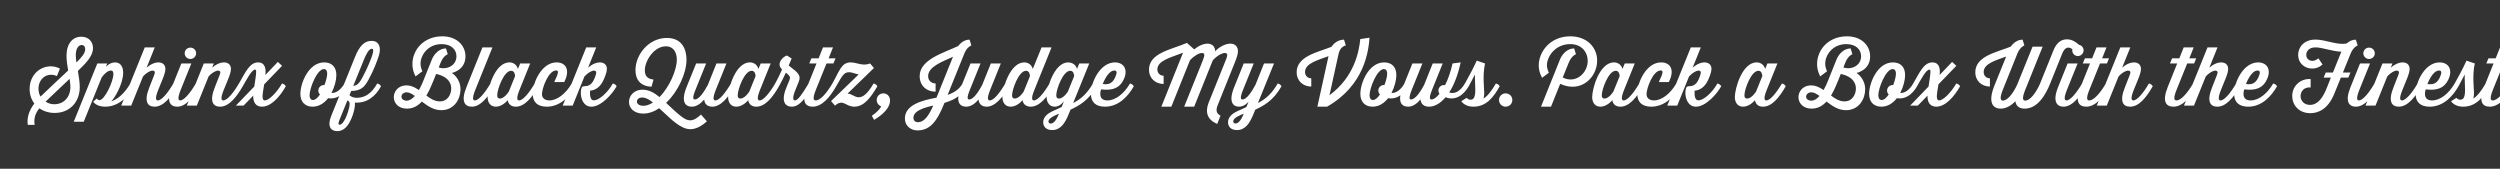 <svg width="4000" height="270" viewBox="0 0 4000 270" fill="none" xmlns="http://www.w3.org/2000/svg">
<rect x="0" y="0" width="4000" height="270" fill="#333333" stroke="none"/>
<g clip-path="url(#clip0_171_200)">
<path d="M61.57 141.96C61.57 146.51 62.74 150.93 64.82 154.57C73.92 145.6 92.77 128.18 109.02 112.84C107.59 104.65 106.42 96.46 106.42 89.31C106.42 70.2 115.78 58.76 130.08 58.76C142.69 58.76 148.8 67.6 148.8 76.96C148.8 89.96 137.1 101.4 124.62 113.49C126.18 122.59 127.61 131.82 127.61 139.23C127.61 164.19 110.84 180.7 87.44 180.7C77.95 180.7 69.63 177.97 63 173.29C56.76 181.09 53.64 189.28 55.46 199.81H44.54C42.72 189.02 46.1 177.32 54.94 165.62C50.13 159.38 47.4 151.32 47.4 142.22C47.4 113.62 74.7 98.8 95.89 109.72L91.08 121.68C75.35 114.79 61.57 125.97 61.57 141.96ZM121.24 88.01C121.24 91.39 121.63 95.55 122.28 99.97C131.38 91 136.32 84.89 136.32 78.65C136.32 75.01 134.5 72.02 130.73 72.02C124.88 72.02 121.24 79.04 121.24 88.01ZM112.66 138.97C112.66 135.33 112.01 130.91 111.36 126.1C98.36 138.58 85.23 150.93 72.88 162.63C76.78 165.1 81.2 166.79 86.79 166.79C101.87 166.79 112.66 155.61 112.66 138.97ZM208.498 133.64C210.708 133.77 213.828 135.98 214.608 138.06C204.858 155.48 188.998 170.69 168.458 170.69C153.508 170.69 149.218 162.63 149.218 162.63L154.808 157.56C154.808 157.56 156.758 160.29 159.098 160.29C167.288 160.29 181.458 130.39 181.458 118.3C181.458 114.66 180.158 112.84 177.428 112.84C172.878 112.84 167.288 117.52 162.738 123.76L134.008 194.74H118.018L155.718 101.53H171.578L169.368 106.99C169.758 106.6 175.738 99.84 184.188 99.84C192.898 99.84 197.058 106.86 197.058 116.48C197.058 133.64 183.928 156.52 177.948 162.24C189.258 158.34 199.528 148.98 208.498 133.64ZM277.386 133.64C279.596 133.77 282.716 135.98 283.496 138.06C273.096 156.26 261.266 170.69 247.356 170.69C235.786 170.69 229.806 162.24 239.166 139.23L243.196 128.96C245.666 122.98 247.746 117.78 247.746 115.83C247.746 114.01 246.186 112.97 244.106 112.97C240.726 112.97 234.486 115.96 228.766 122.46L209.916 169H193.926L231.626 75.79H247.616L234.486 108.42C234.486 108.42 243.196 99.84 253.466 99.84C260.096 99.84 264.646 103.61 264.646 110.24C264.646 114.01 263.216 119.08 260.486 125.84L253.076 144.04C246.966 159.25 250.346 160.68 252.426 160.68C258.536 160.68 268.416 148.98 277.386 133.64ZM304.592 94.38C299.522 94.38 295.492 90.22 295.492 85.28C295.492 80.21 299.522 76.18 304.592 76.18C309.662 76.18 313.822 80.21 313.822 85.28C313.822 90.22 309.662 94.38 304.592 94.38ZM313.302 133.64C315.512 133.77 318.632 135.98 319.412 138.06C309.142 156 297.182 170.69 283.532 170.69C272.612 170.69 265.462 162.76 274.952 139.36L290.162 101.53H306.152L288.992 144.04C283.272 158.34 285.742 160.68 288.342 160.68C294.452 160.68 304.332 148.98 313.302 133.64ZM382.25 133.64C384.46 133.77 387.58 135.98 388.36 138.06C377.96 156.13 366 170.69 352.22 170.69C340.52 170.69 334.67 161.98 343.9 139.23L347.93 128.96C350.53 122.59 352.48 117.78 352.48 115.83C352.48 114.01 350.92 112.97 348.97 112.97C345.59 112.97 339.35 115.96 333.76 122.33L314.91 169H298.92L326.09 101.53H342.08L339.35 108.29C344.03 104 351.44 99.84 358.59 99.84C364.96 99.84 369.51 103.61 369.51 110.24C369.51 114.01 368.08 118.95 365.35 125.84L357.94 144.04C351.7 159.25 355.08 160.68 357.16 160.68C363.4 160.68 373.28 148.98 382.25 133.64ZM388.395 138.06C386.185 137.93 383.065 135.72 382.285 133.64C392.685 115.83 399.185 99.84 413.095 99.84C423.625 99.84 425.965 109.33 424.535 119.99L444.555 99.06L451.315 105.3L422.715 134.94C421.415 142.48 420.115 149.89 420.115 154.31C420.115 156.78 420.505 160.68 423.885 160.68C429.735 160.68 442.215 149.11 451.185 133.64C453.395 133.77 456.515 135.98 457.295 138.06C447.675 154.96 433.765 170.69 419.075 170.69C409.065 170.69 404.775 163.28 405.165 153.01L389.695 169H377.345L406.855 138.45C408.155 129.61 409.845 120.25 409.845 114.79C409.845 112.58 409.585 111.41 408.155 111.41C402.825 111.41 394.895 126.75 388.395 138.06ZM551.191 133.64C553.401 133.77 556.521 135.98 557.301 138.06C549.761 151.19 538.191 159.64 525.061 157.04C518.821 164.97 510.501 170.69 500.231 170.69C488.531 170.69 480.601 163.54 480.601 150.15C480.601 133.12 493.731 99.84 518.691 99.84C530.391 99.84 538.191 106.73 538.191 120.12C538.191 127.92 535.461 138.97 530.391 148.72C537.151 149.24 544.561 144.69 551.191 133.64ZM500.751 160.03C504.521 160.03 508.421 156.39 511.931 151.19C510.371 149.5 509.331 147.42 509.331 144.95C509.331 139.75 513.751 135.59 519.081 136.11C521.811 129.22 523.501 122.2 523.501 117.91C523.501 112.58 521.161 110.5 518.301 110.5C507.251 110.5 495.291 141.18 495.291 152.49C495.291 157.17 497.371 160.03 500.751 160.03ZM603.523 133.64C605.733 133.77 608.853 135.98 609.633 138.06C600.533 154.44 587.273 165.23 567.773 164.19C567.773 164.19 568.163 167.83 567.513 171.73C566.213 179.79 563.223 188.76 559.063 196.17C554.513 203.97 548.533 209.82 539.563 209.82C529.293 209.82 523.183 202.15 529.943 185.51L567.643 92.04C575.573 71.89 584.023 65.39 594.553 65.39C606.123 65.39 610.283 75.27 606.383 88.4C603.783 96.85 597.803 112.71 589.873 127.01C583.243 139.23 578.173 145.08 561.923 145.6L559.193 152.36C561.663 154.57 565.303 156.52 570.503 156.52C584.283 156.52 594.553 149.37 603.523 133.64ZM595.073 78C590.133 78 585.713 86.97 582.073 95.94L565.173 137.54C571.673 136.63 575.053 132.86 579.733 124.28C589.353 106.34 594.553 92.04 596.113 86.71C597.153 83.07 598.063 78 595.073 78ZM558.933 171.08C560.363 164.19 558.673 161.59 555.813 160.68L542.813 192.79C540.733 198.38 541.643 199.42 542.943 199.55C550.353 200.2 557.113 179.66 558.933 171.08ZM651.144 173.81C636.974 173.81 630.084 164.45 630.084 155.48C630.084 147.03 636.324 136.63 650.494 136.63C656.734 136.63 662.324 138.71 670.254 144.04C673.114 139.23 675.324 134.16 677.014 130L691.054 95.03C694.694 86.06 703.014 77.48 713.544 77.48L716.404 86.71C716.404 86.71 709.644 89.05 705.354 99.45L701.974 107.9C714.454 112.19 730.314 105.3 730.314 89.96C730.314 79.56 722.254 70.59 706.654 70.59C684.294 70.59 672.854 88.53 672.854 101.79C672.854 108.55 675.844 114.01 675.844 114.01L664.924 122.2C664.924 122.2 659.854 113.88 659.854 102.57C659.854 79.95 677.664 58.11 707.824 58.11C730.574 58.11 744.744 72.54 744.744 90.22C744.744 112.58 722.904 116.74 722.904 116.74C722.904 116.74 736.814 124.8 736.814 143C736.814 158.21 726.934 176.28 706.134 176.28C694.954 176.28 686.114 171.08 674.934 162.5C668.954 169 661.414 173.81 651.144 173.81ZM703.664 162.24C716.664 162.24 721.994 150.54 721.994 141.57C721.994 135.98 719.784 123.11 697.814 118.3C695.084 125.19 692.224 132.34 690.014 137.28C688.194 141.7 685.594 147.29 682.214 152.88C688.194 157.56 695.474 162.24 703.664 162.24ZM650.624 147.68C645.554 147.68 642.304 151.19 642.304 154.7C642.304 158.47 646.074 161.07 650.624 161.07C655.434 161.07 659.854 157.95 663.754 153.53C659.074 150.15 654.784 147.68 650.624 147.68ZM784.679 133.64C786.889 133.77 790.009 135.98 790.789 138.06C780.519 156 768.559 170.69 754.909 170.69C743.989 170.69 736.839 162.76 746.329 139.36L771.939 75.79H787.929L760.369 144.04C754.649 158.34 757.119 160.68 759.719 160.68C765.829 160.68 775.709 148.98 784.679 133.64ZM855.446 133.64C857.656 133.77 860.776 135.98 861.556 138.06C851.546 155.61 839.586 170.69 825.286 170.69C812.936 170.69 812.416 160.16 812.416 160.16C812.416 160.16 804.226 170.69 793.306 170.69C784.596 170.69 780.176 163.93 780.176 155.35C780.176 141.44 792.006 99.84 815.016 99.84C826.456 99.84 828.666 110.37 828.666 110.37L832.306 101.53H848.296L831.136 144.04C825.676 157.69 827.496 160.68 830.616 160.68C836.596 160.68 846.476 148.98 855.446 133.64ZM799.806 157.69C807.216 157.69 814.106 146.51 814.106 146.51L824.116 121.81C824.116 121.81 824.116 113.23 817.876 113.23C806.306 113.23 795.516 142.87 795.516 152.49C795.516 156 796.946 157.69 799.806 157.69ZM914.719 133.64C916.929 133.77 920.049 135.98 920.829 138.06C911.859 153.66 896.909 170.69 874.679 170.69C859.989 170.69 852.319 163.28 852.319 150.02C852.319 131.69 866.879 99.84 890.409 99.84C905.749 99.84 912.639 112.19 902.759 131.3H886.769C894.179 116.09 894.049 112.71 889.759 112.71C877.539 112.71 867.139 141.18 867.139 150.67C867.139 157.82 873.119 160.68 878.969 160.68C891.189 160.68 905.229 150.15 914.719 133.64ZM980.503 133.64C982.713 133.77 985.833 135.98 986.613 138.06C978.943 151.58 961.393 170.69 946.183 170.69C933.833 170.69 928.503 157.82 929.413 145.86C930.063 138.97 932.013 138.06 934.873 137.93C939.423 137.8 946.183 137.54 950.863 126.23C951.383 125.19 953.983 118.82 953.983 116.09C953.983 114.01 952.553 112.97 950.473 112.97C946.963 112.97 940.983 115.96 935.133 122.33L916.283 169H900.293L937.993 75.79H953.983L940.853 108.42C940.853 108.42 949.693 99.84 959.703 99.84C966.463 99.84 971.013 103.61 971.013 110.11C971.013 117.13 965.683 127.92 964.903 129.48C960.223 138.84 953.203 144.3 944.103 145.08C943.453 156.26 945.793 160.68 950.473 160.55C957.883 160.42 971.663 149.37 980.503 133.64ZM1098.4 95.42C1098.4 117.13 1085.01 146.38 1065.77 164.58C1072.92 171.34 1081.63 179.66 1088.91 185.38C1094.89 190.06 1099.31 192.53 1104.12 192.53C1109.71 192.53 1115.3 189.28 1121.54 183.3L1131.03 194.09C1121.54 202.93 1112.18 206.7 1104.51 206.7C1096.19 206.7 1088.52 202.28 1080.59 196.3C1073.7 191.1 1068.37 185.64 1054.72 173.16C1046.66 178.62 1037.95 181.74 1029.11 181.74C1014.55 181.74 1006.36 173.03 1006.36 163.15C1006.36 153.92 1013.51 143.52 1028.07 143.52C1038.21 143.52 1046.79 148.33 1055.24 155.35C1071.1 139.1 1082.93 112.19 1082.93 95.42C1082.93 84.24 1077.86 74.1 1065.38 74.1C1046.53 74.1 1031.71 97.11 1031.71 112.58C1031.71 124.54 1039.38 126.36 1045.62 127.4L1042.37 138.84C1024.95 137.93 1016.76 127.66 1016.76 112.32C1016.76 86.71 1038.47 60.71 1066.94 60.71C1092.94 60.71 1098.4 81.25 1098.4 95.42ZM1029.5 169.26C1034.57 169.26 1039.64 167.18 1044.71 164.06C1038.99 159.25 1033.14 156 1027.55 156C1021.96 156 1019.1 158.99 1019.1 162.5C1019.1 166.14 1022.61 169.26 1029.5 169.26ZM1169.47 133.64C1171.68 133.77 1174.8 135.98 1175.58 138.06C1165.7 155.35 1153.35 170.69 1139.7 170.69C1132.81 170.69 1127.35 167.31 1126.7 159.25C1120.98 165.75 1114.61 170.69 1106.94 170.69C1096.54 170.69 1089 163.02 1098.49 139.36L1113.83 101.53H1129.82L1112.66 144.04C1107.33 157.04 1109.15 159.12 1111.75 159.12C1118.64 159.12 1126.57 146.9 1132.55 135.85L1146.33 101.53H1162.32L1145.16 144.04C1139.7 157.69 1141.52 160.68 1144.64 160.68C1150.88 160.68 1160.37 149.11 1169.47 133.64ZM1240.24 133.64C1242.45 133.77 1245.57 135.98 1246.35 138.06C1236.34 155.61 1224.38 170.69 1210.08 170.69C1197.73 170.69 1197.21 160.16 1197.21 160.16C1197.21 160.16 1189.02 170.69 1178.1 170.69C1169.39 170.69 1164.97 163.93 1164.97 155.35C1164.97 141.44 1176.8 99.84 1199.81 99.84C1211.25 99.84 1213.46 110.37 1213.46 110.37L1217.1 101.53H1233.09L1215.93 144.04C1210.47 157.69 1212.29 160.68 1215.41 160.68C1221.39 160.68 1231.27 148.98 1240.24 133.64ZM1184.6 157.69C1192.01 157.69 1198.9 146.51 1198.9 146.51L1208.91 121.81C1208.91 121.81 1208.91 113.23 1202.67 113.23C1191.1 113.23 1180.31 142.87 1180.31 152.49C1180.31 156 1181.74 157.69 1184.6 157.69ZM1246.34 138.06C1244.13 137.93 1241.01 135.72 1240.23 133.64C1243.61 127.79 1247.51 119.6 1251.28 111.28C1248.94 108.81 1247.25 106.21 1247.25 103.09C1247.25 96.85 1253.75 90.48 1259.08 88.79L1266.62 93.6L1261.94 104.78C1267.14 109.72 1279.36 115.96 1279.36 124.67C1279.36 126.23 1278.97 128.44 1277.8 131.3L1272.6 144.04C1266.62 158.73 1269.87 160.68 1271.82 160.68C1276.37 160.68 1283.26 151.32 1293.66 133.64C1295.87 133.77 1298.99 135.98 1299.77 138.06C1289.76 155.35 1279.88 170.69 1266.88 170.69C1256.61 170.69 1248.94 162.76 1258.17 140.14L1262.85 128.83C1263.89 126.23 1264.02 124.93 1264.02 124.41C1264.02 121.81 1261.29 119.47 1257.39 116.22C1254.01 123.63 1250.37 130.91 1246.34 138.06ZM1331.77 133.64C1333.98 133.77 1337.1 135.98 1337.88 138.06C1328.13 155.22 1315.26 170.69 1300.31 170.69C1288.61 170.69 1281.85 162.63 1291.21 139.36L1306.42 101.53H1294.85L1298.23 93.34H1309.8L1316.82 75.79H1332.81L1325.79 93.34H1336.84L1333.46 101.53H1322.41L1305.25 144.04C1299.27 158.86 1302.26 160.68 1305.25 160.68C1312.4 160.68 1322.54 149.37 1331.77 133.64ZM1337.88 138.06C1335.67 137.93 1332.55 135.72 1331.77 133.64C1343.08 113.88 1346.07 99.84 1361.02 99.84C1371.16 99.84 1380.13 106.34 1392.09 101.53L1398.33 108.81L1356.08 149.76C1363.36 150.02 1366.87 155.61 1374.15 155.61C1380.91 155.61 1388.32 149.76 1397.68 133.64C1399.89 133.77 1403.01 135.98 1403.79 138.06C1393.39 155.87 1382.47 170.69 1367 170.69C1352.44 170.69 1349.58 157.43 1335.93 169L1329.69 161.72L1373.89 119.08C1369.34 118.69 1364.27 115.57 1358.29 115.57C1350.36 115.57 1347.63 121.03 1337.88 138.06ZM1424.05 160.94C1424.05 177.06 1401.82 189.8 1398.57 191.75L1394.93 185.25C1406.89 176.8 1409.36 171.86 1409.75 170.04C1405.59 168.61 1402.73 164.71 1402.73 160.03C1402.73 154.05 1407.41 149.37 1413.26 149.37C1418.07 149.37 1424.05 152.62 1424.05 160.94ZM1540.13 133.64C1542.34 133.77 1545.46 135.98 1546.24 138.06C1538.7 150.93 1531.68 158.47 1511.14 164.58C1498.79 196.3 1486.7 208.65 1467.85 208.65C1457.58 208.65 1447.83 201.63 1447.83 189.67C1447.83 167.96 1474.61 160.68 1498.4 156.26L1524.79 90.87C1508.02 98.54 1485.01 106.6 1485.01 121.81C1485.01 129.48 1490.86 133.51 1496.97 133.51V146.64C1481.76 146.64 1471.36 136.37 1471.49 121.68C1471.49 95.03 1510.49 84.37 1533.24 73.58C1537.53 67.73 1543.9 63.44 1551.31 63.44L1554.17 72.67C1554.17 72.67 1547.54 74.88 1543.25 84.89L1516.21 151.84C1528.43 147.68 1535.32 141.7 1540.13 133.64ZM1468.76 195.52C1477.99 195.52 1485.53 186.55 1493.2 168.87C1477.47 172.51 1461.48 177.45 1461.48 188.5C1461.48 192.79 1464.34 195.52 1468.76 195.52ZM1608.48 133.64C1610.69 133.77 1613.81 135.98 1614.59 138.06C1604.71 155.35 1592.36 170.69 1578.71 170.69C1571.82 170.69 1566.36 167.31 1565.71 159.25C1559.99 165.75 1553.62 170.69 1545.95 170.69C1535.55 170.69 1528.01 163.02 1537.5 139.36L1552.84 101.53H1568.83L1551.67 144.04C1546.34 157.04 1548.16 159.12 1550.76 159.12C1557.65 159.12 1565.58 146.9 1571.56 135.85L1585.34 101.53H1601.33L1584.17 144.04C1578.71 157.69 1580.53 160.68 1583.65 160.68C1589.89 160.68 1599.38 149.11 1608.48 133.64ZM1679.25 133.64C1681.46 133.77 1684.58 135.98 1685.36 138.06C1675.35 155.61 1663.26 170.69 1649.09 170.69C1636.74 170.69 1636.09 160.16 1636.09 160.16C1636.09 160.16 1627.9 170.69 1617.11 170.69C1608.27 170.69 1603.85 163.8 1603.85 155.35C1603.85 141.31 1616.07 99.84 1638.82 99.84C1650.13 99.84 1652.47 110.37 1652.47 110.37L1666.51 75.79H1682.5L1654.94 144.04C1649.09 158.34 1651.56 160.68 1654.29 160.68C1660.4 160.68 1670.15 148.98 1679.25 133.64ZM1623.48 157.69C1631.02 157.69 1637.91 146.51 1637.91 146.51L1647.92 121.81C1647.92 121.81 1647.92 113.23 1641.68 113.23C1630.11 113.23 1619.32 142.87 1619.32 152.49C1619.32 156 1620.75 157.69 1623.48 157.69ZM1748.66 133.64C1750.87 133.77 1753.99 135.98 1754.77 138.06C1741.38 161.46 1725.91 169.26 1712.78 175.5C1712.78 175.5 1710.96 180.05 1709.27 184.08C1704.07 196.43 1697.18 208.13 1683.4 208.13C1673.91 208.13 1668.84 202.41 1669.1 195C1669.49 186.81 1676.64 181.35 1683.66 178.1C1688.21 175.89 1695.75 172.9 1698.61 171.21L1702.38 161.72C1702.38 161.72 1696.66 170.69 1687.56 170.69C1679.11 170.69 1674.56 163.67 1674.56 155.22C1674.56 141.05 1686.91 99.84 1709.01 99.84C1716.81 99.84 1722.14 105.04 1723.18 110.37L1726.82 101.53H1742.81L1717.07 164.84C1729.29 158.6 1739.43 149.76 1748.66 133.64ZM1694.32 157.69C1701.73 157.69 1708.62 146.51 1708.62 146.51L1718.63 121.81C1718.63 121.81 1718.63 113.23 1712.39 113.23C1700.82 113.23 1690.03 142.87 1690.03 152.49C1690.03 156 1691.46 157.69 1694.32 157.69ZM1677.55 194.35C1677.55 196.43 1679.11 197.73 1681.32 197.73C1684.7 197.6 1689.77 194.09 1694.32 181.87C1690.55 183.69 1687.17 184.86 1683.66 187.07C1680.67 188.89 1677.55 191.36 1677.55 194.35ZM1807.96 133.64C1810.17 133.77 1813.29 135.98 1814.07 138.06C1805.23 153.66 1790.15 170.69 1767.92 170.69C1753.1 170.69 1745.43 163.28 1745.43 149.89C1745.43 131.69 1760.12 99.84 1783.91 99.84C1797.3 99.84 1805.75 110.5 1797.95 127.14C1791.71 140.53 1780.79 145.34 1761.68 143C1761.68 143 1755.31 160.68 1771.82 160.68C1784.69 160.68 1798.34 150.15 1807.96 133.64ZM1783 112.84C1772.21 112.84 1764.41 134.42 1764.41 134.42C1776.63 136.5 1781.31 130.26 1784.43 123.37C1787.55 116.48 1787.42 112.84 1783 112.84ZM1899.1 68.64L1910.8 79.04C1918.47 72.54 1926.4 69.81 1931.99 69.81C1939.4 69.81 1944.47 74.75 1944.21 82.03C1953.05 72.93 1962.8 69.81 1968.52 69.81C1976.19 69.81 1980.74 74.75 1980.74 81.77C1980.74 86.19 1978.92 92.04 1975.8 99.84L1948.11 168.74C1945.38 176.28 1945.64 181.09 1952.79 185.12L1947.59 198.25C1931.6 191.62 1928.09 179.66 1933.55 164.97L1957.73 104.91C1960.85 97.5 1963.58 91 1963.58 88.27C1963.58 86.45 1962.8 84.76 1959.81 84.76C1955 84.76 1946.81 89.44 1940.44 96.59L1910.67 170.69H1894.68L1921.2 104.91C1924.19 97.5 1926.92 91 1926.92 88.27C1926.92 86.45 1926.27 84.76 1923.15 84.76C1918.47 84.76 1910.41 89.44 1904.04 96.2L1874.14 170.69H1858.15L1892.86 84.37C1875.31 91.39 1851.78 96.46 1851.78 111.02C1851.78 117.52 1856.59 121.16 1861.79 121.16V134.29C1847.49 134.29 1838.26 124.02 1838.39 111.54C1838.39 84.63 1874.14 79.43 1899.1 68.64ZM2044.28 133.64C2046.49 133.77 2049.61 135.98 2050.39 138.06C2037 161.59 2021.53 169.26 2008.4 175.5C2008.4 175.5 2006.71 180.05 2004.89 184.08C1999.69 196.43 1992.8 208.13 1979.02 208.13C1969.53 208.13 1964.46 202.28 1964.85 195C1965.24 186.68 1972.39 181.35 1979.28 178.1C1984.09 175.76 1991.37 172.9 1994.23 171.21L1997.74 162.63C1997.74 162.63 1991.5 170.69 1982.53 170.69C1972.78 170.69 1965.11 162.89 1974.73 139.36L1989.94 101.53H2005.93L1988.77 144.04C1983.57 157.04 1985.26 159.12 1987.99 159.12C1994.75 159.12 2002.68 146.9 2008.66 135.85L2022.44 101.53H2038.43L2012.69 164.84C2024.91 158.6 2035.05 149.76 2044.28 133.64ZM1973.17 194.22C1973.17 196.3 1974.6 197.73 1976.94 197.6C1980.32 197.6 1985.39 193.96 1989.94 181.87C1986.04 183.56 1982.79 184.73 1979.15 186.94C1976.03 188.76 1973.17 191.36 1973.17 194.22ZM2141.86 85.54L2127.17 152.36C2166.43 123.37 2174.49 83.33 2176.44 62.53L2191.26 60.32C2189.57 81.51 2183.46 136.37 2123.27 170.69H2107.8L2125.61 89.83C2111.18 95.55 2088.04 100.62 2088.04 115.18C2088.04 121.68 2092.85 125.32 2098.05 125.32V138.45C2083.75 138.45 2074.52 128.18 2074.65 115.7C2074.65 89.96 2107.8 83.85 2130.42 74.88C2134.45 68.51 2141.73 63.44 2150.44 63.44L2153.3 72.67C2153.3 72.67 2144.59 74.1 2141.86 85.54ZM2247.16 133.64C2249.37 133.77 2252.49 135.98 2253.27 138.06C2245.73 151.19 2234.16 159.64 2221.03 157.04C2214.79 164.97 2206.47 170.69 2196.2 170.69C2184.5 170.69 2176.57 163.54 2176.57 150.15C2176.57 133.12 2189.7 99.84 2214.66 99.84C2226.36 99.84 2234.16 106.73 2234.16 120.12C2234.16 127.92 2231.43 138.97 2226.36 148.72C2233.12 149.24 2240.53 144.69 2247.16 133.64ZM2196.72 160.03C2200.49 160.03 2204.39 156.39 2207.9 151.19C2206.34 149.5 2205.3 147.42 2205.3 144.95C2205.3 139.75 2209.72 135.59 2215.05 136.11C2217.78 129.22 2219.47 122.2 2219.47 117.91C2219.47 112.58 2217.13 110.5 2214.27 110.5C2203.22 110.5 2191.26 141.18 2191.26 152.49C2191.26 157.17 2193.34 160.03 2196.72 160.03ZM2343.82 133.64C2346.03 133.77 2349.15 135.98 2349.93 138.06C2341.48 152.75 2328.22 161.59 2312.88 155.61C2304.3 165.88 2294.94 170.69 2286.49 170.69C2279.21 170.69 2273.62 167.31 2272.84 159.12C2267.12 165.75 2260.62 170.69 2252.95 170.69C2242.42 170.69 2235.01 162.89 2244.63 139.36L2259.84 101.53H2275.83L2258.67 144.04C2252.95 158.47 2255.94 159.12 2257.5 159.12C2264.52 159.12 2272.45 147.29 2278.43 136.24L2292.34 101.53H2308.33L2291.17 144.04C2285.58 157.95 2288.18 159.12 2290.39 159.12C2293.77 159.12 2297.93 156.52 2303.13 150.15C2302.09 148.72 2301.44 146.9 2301.44 144.95C2301.44 139.36 2306.51 135.07 2312.1 136.24C2316.52 127.53 2320.81 116.22 2324.06 101.53L2337.06 99.84C2332.64 120.51 2326.14 136.5 2318.73 147.81C2326.4 150.93 2336.02 147.03 2343.82 133.64ZM2349.95 138.06C2347.74 137.93 2344.62 135.72 2343.84 133.64C2349.43 124.02 2357.88 107.9 2362.82 96.98L2376.08 101.53C2371.92 119.73 2374.65 140.66 2374.78 148.46C2374.78 152.23 2374.39 155.09 2373.61 157.69C2380.63 153.53 2387.52 143.78 2393.37 133.64C2395.58 133.77 2398.7 135.98 2399.48 138.06C2389.99 154.83 2378.68 170.69 2357.36 170.69C2344.36 170.69 2338.64 163.15 2338.12 161.85L2346.7 156.52C2348.65 158.73 2350.6 159.51 2352.94 159.51C2357.75 159.51 2360.48 156 2360.48 143.65C2360.48 137.41 2359.7 128.18 2359.96 119.21C2356.58 125.84 2352.94 132.73 2349.95 138.06ZM2409.08 170.69C2403.1 170.69 2398.42 166.01 2398.42 160.03C2398.42 154.05 2403.1 149.37 2409.08 149.37C2414.93 149.37 2419.74 154.05 2419.74 160.03C2419.74 166.01 2414.93 170.69 2409.08 170.69ZM2510.34 99.45L2500.33 124.02C2521.65 134.68 2540.37 116.48 2540.37 97.37C2540.37 84.37 2531.53 70.59 2512.29 70.59C2488.37 70.59 2475.11 90.48 2475.11 104.26C2475.11 110.76 2478.23 116.35 2478.23 116.35L2467.44 124.41C2467.44 124.41 2461.98 116.09 2461.98 104.65C2461.98 83.2 2479.92 58.11 2512.42 58.11C2539.59 58.11 2555.45 76.18 2555.45 96.98C2555.45 123.63 2529.97 149.63 2496.3 134.16L2481.61 170.69H2465.62L2496.04 95.03C2499.68 86.06 2508 77.48 2518.66 77.48L2521.52 86.71C2521.52 86.71 2514.63 89.18 2510.34 99.45ZM2622.76 133.64C2624.97 133.77 2628.09 135.98 2628.87 138.06C2618.86 155.61 2606.9 170.69 2592.6 170.69C2580.25 170.69 2579.73 160.16 2579.73 160.16C2579.73 160.16 2571.54 170.69 2560.62 170.69C2551.91 170.69 2547.49 163.93 2547.49 155.35C2547.49 141.44 2559.32 99.84 2582.33 99.84C2593.77 99.84 2595.98 110.37 2595.98 110.37L2599.62 101.53H2615.61L2598.45 144.04C2592.99 157.69 2594.81 160.68 2597.93 160.68C2603.91 160.68 2613.79 148.98 2622.76 133.64ZM2567.12 157.69C2574.53 157.69 2581.42 146.51 2581.42 146.51L2591.43 121.81C2591.43 121.81 2591.43 113.23 2585.19 113.23C2573.62 113.23 2562.83 142.87 2562.83 152.49C2562.83 156 2564.26 157.69 2567.12 157.69ZM2682.03 133.64C2684.24 133.77 2687.36 135.98 2688.14 138.06C2679.17 153.66 2664.22 170.69 2641.99 170.69C2627.3 170.69 2619.63 163.28 2619.63 150.02C2619.63 131.69 2634.19 99.84 2657.72 99.84C2673.06 99.84 2679.95 112.19 2670.07 131.3H2654.08C2661.49 116.09 2661.36 112.71 2657.07 112.71C2644.85 112.71 2634.45 141.18 2634.45 150.67C2634.45 157.82 2640.43 160.68 2646.28 160.68C2658.5 160.68 2672.54 150.15 2682.03 133.64ZM2747.82 133.64C2750.03 133.77 2753.15 135.98 2753.93 138.06C2746.26 151.58 2728.71 170.69 2713.5 170.69C2701.15 170.69 2695.82 157.82 2696.73 145.86C2697.38 138.97 2699.33 138.06 2702.19 137.93C2706.74 137.8 2713.5 137.54 2718.18 126.23C2718.7 125.19 2721.3 118.82 2721.3 116.09C2721.3 114.01 2719.87 112.97 2717.79 112.97C2714.28 112.97 2708.3 115.96 2702.45 122.33L2683.6 169H2667.61L2705.31 75.79H2721.3L2708.17 108.42C2708.17 108.42 2717.01 99.84 2727.02 99.84C2733.78 99.84 2738.33 103.61 2738.33 110.11C2738.33 117.13 2733 127.92 2732.22 129.48C2727.54 138.84 2720.52 144.3 2711.42 145.08C2710.77 156.26 2713.11 160.68 2717.79 160.55C2725.2 160.42 2738.98 149.37 2747.82 133.64ZM2851.02 133.64C2853.23 133.77 2856.35 135.98 2857.13 138.06C2847.12 155.61 2835.16 170.69 2820.86 170.69C2808.51 170.69 2807.99 160.16 2807.99 160.16C2807.99 160.16 2799.8 170.69 2788.88 170.69C2780.17 170.69 2775.75 163.93 2775.75 155.35C2775.75 141.44 2787.58 99.84 2810.59 99.84C2822.03 99.84 2824.24 110.37 2824.24 110.37L2827.88 101.53H2843.87L2826.71 144.04C2821.25 157.69 2823.07 160.68 2826.19 160.68C2832.17 160.68 2842.05 148.98 2851.02 133.64ZM2795.38 157.69C2802.79 157.69 2809.68 146.51 2809.68 146.51L2819.69 121.81C2819.69 121.81 2819.69 113.23 2813.45 113.23C2801.88 113.23 2791.09 142.87 2791.09 152.49C2791.09 156 2792.52 157.69 2795.38 157.69ZM2898.6 173.81C2884.43 173.81 2877.54 164.45 2877.54 155.48C2877.54 147.03 2883.78 136.63 2897.95 136.63C2904.19 136.63 2909.78 138.71 2917.71 144.04C2920.57 139.23 2922.78 134.16 2924.47 130L2938.51 95.03C2942.15 86.06 2950.47 77.48 2961 77.48L2963.86 86.71C2963.86 86.71 2957.1 89.05 2952.81 99.45L2949.43 107.9C2961.91 112.19 2977.77 105.3 2977.77 89.96C2977.77 79.56 2969.71 70.59 2954.11 70.59C2931.75 70.59 2920.31 88.53 2920.31 101.79C2920.31 108.55 2923.3 114.01 2923.3 114.01L2912.38 122.2C2912.38 122.2 2907.31 113.88 2907.31 102.57C2907.31 79.95 2925.12 58.11 2955.28 58.11C2978.03 58.11 2992.2 72.54 2992.2 90.22C2992.2 112.58 2970.36 116.74 2970.36 116.74C2970.36 116.74 2984.27 124.8 2984.27 143C2984.27 158.21 2974.39 176.28 2953.59 176.28C2942.41 176.28 2933.57 171.08 2922.39 162.5C2916.41 169 2908.87 173.81 2898.6 173.81ZM2951.12 162.24C2964.12 162.24 2969.45 150.54 2969.45 141.57C2969.45 135.98 2967.24 123.11 2945.27 118.3C2942.54 125.19 2939.68 132.34 2937.47 137.28C2935.65 141.7 2933.05 147.29 2929.67 152.88C2935.65 157.56 2942.93 162.24 2951.12 162.24ZM2898.08 147.68C2893.01 147.68 2889.76 151.19 2889.76 154.7C2889.76 158.47 2893.53 161.07 2898.08 161.07C2902.89 161.07 2907.31 157.95 2911.21 153.53C2906.53 150.15 2902.24 147.68 2898.08 147.68ZM3061.18 133.64C3063.39 133.77 3066.51 135.98 3067.29 138.06C3059.75 151.19 3048.18 159.64 3035.05 157.04C3028.81 164.97 3020.49 170.69 3010.22 170.69C2998.52 170.69 2990.59 163.54 2990.59 150.15C2990.59 133.12 3003.72 99.84 3028.68 99.84C3040.38 99.84 3048.18 106.73 3048.18 120.12C3048.18 127.92 3045.45 138.97 3040.38 148.72C3047.14 149.24 3054.55 144.69 3061.18 133.64ZM3010.74 160.03C3014.51 160.03 3018.41 156.39 3021.92 151.19C3020.36 149.5 3019.32 147.42 3019.32 144.95C3019.32 139.75 3023.74 135.59 3029.07 136.11C3031.8 129.22 3033.49 122.2 3033.49 117.91C3033.49 112.58 3031.15 110.5 3028.29 110.5C3017.24 110.5 3005.28 141.18 3005.28 152.49C3005.28 157.17 3007.36 160.03 3010.74 160.03ZM3067.23 138.06C3065.02 137.93 3061.9 135.72 3061.12 133.64C3071.52 115.83 3078.02 99.84 3091.93 99.84C3102.46 99.84 3104.8 109.33 3103.37 119.99L3123.39 99.06L3130.15 105.3L3101.55 134.94C3100.25 142.48 3098.95 149.89 3098.95 154.31C3098.95 156.78 3099.34 160.68 3102.72 160.68C3108.57 160.68 3121.05 149.11 3130.02 133.64C3132.23 133.77 3135.35 135.98 3136.13 138.06C3126.51 154.96 3112.6 170.69 3097.91 170.69C3087.9 170.69 3083.61 163.28 3084 153.01L3068.53 169H3056.18L3085.69 138.45C3086.99 129.61 3088.68 120.25 3088.68 114.79C3088.68 112.58 3088.42 111.41 3086.99 111.41C3081.66 111.41 3073.73 126.75 3067.23 138.06ZM3263.7 134.68L3285.41 80.86C3288.92 72.15 3295.16 62.92 3306.86 62.92C3314.14 62.92 3319.86 65.91 3326.75 71.89C3330.78 72.54 3333.77 76.44 3333.77 80.47C3333.77 85.54 3329.48 89.7 3324.54 89.7C3319.21 89.7 3314.79 85.15 3315.7 78.65C3309.07 73.84 3303.74 75.79 3299.71 85.28L3280.21 133.77C3273.06 151.45 3260.45 173.81 3239.39 173.81C3229.51 173.81 3225.22 168.22 3224.7 161.98C3218.85 168.09 3210.27 173.81 3201.17 173.81C3187.91 173.81 3180.37 163.28 3191.29 136.37L3209.88 90.48C3195.32 95.94 3173.87 101.27 3173.87 115.18C3173.87 121.68 3178.68 125.32 3183.88 125.32V138.45C3169.58 138.45 3160.35 128.18 3160.48 115.7C3160.48 89.7 3194.54 83.72 3217.16 74.62C3221.58 68.38 3228.34 63.44 3236.14 63.44L3239 72.67C3239 72.67 3232.11 75.14 3227.82 85.67C3227.82 85.67 3205.85 140.14 3204.42 143.91C3198.31 158.99 3201.95 160.94 3204.68 160.94C3211.7 160.94 3221.06 149.89 3227.69 134.94L3252.13 74.62H3268.25L3240.3 143.91C3234.19 158.99 3237.31 160.94 3240.56 160.94C3248.1 160.94 3257.46 148.59 3263.7 134.68ZM3331.3 133.64C3333.51 133.77 3336.63 135.98 3337.41 138.06C3327.14 156 3315.18 170.69 3301.53 170.69C3291.39 170.69 3283.46 162.76 3292.95 139.36L3308.16 101.53H3324.15L3306.99 144.04C3301.53 157.69 3303.35 160.68 3306.47 160.68C3312.45 160.68 3322.33 148.98 3331.3 133.64ZM3369.37 133.64C3371.58 133.77 3374.7 135.98 3375.48 138.06C3365.73 155.22 3352.86 170.69 3337.91 170.69C3326.21 170.69 3319.45 162.63 3328.81 139.36L3344.02 101.53H3332.45L3335.83 93.34H3347.4L3354.42 75.79H3370.41L3363.39 93.34H3374.44L3371.06 101.53H3360.01L3342.85 144.04C3336.87 158.86 3339.86 160.68 3342.85 160.68C3350 160.68 3360.14 149.37 3369.37 133.64ZM3438.27 133.64C3440.48 133.77 3443.6 135.98 3444.38 138.06C3433.98 156.26 3422.15 170.69 3408.24 170.69C3396.67 170.69 3390.69 162.24 3400.05 139.23L3404.08 128.96C3406.55 122.98 3408.63 117.78 3408.63 115.83C3408.63 114.01 3407.07 112.97 3404.99 112.97C3401.61 112.97 3395.37 115.96 3389.65 122.46L3370.8 169H3354.81L3392.51 75.79H3408.5L3395.37 108.42C3395.37 108.42 3404.08 99.84 3414.35 99.84C3420.98 99.84 3425.53 103.61 3425.53 110.24C3425.53 114.01 3424.1 119.08 3421.37 125.84L3413.96 144.04C3407.85 159.25 3411.23 160.68 3413.31 160.68C3419.42 160.68 3429.3 148.98 3438.27 133.64ZM3508.89 133.64C3511.1 133.77 3514.22 135.98 3515 138.06C3505.25 155.22 3492.38 170.69 3477.43 170.69C3465.73 170.69 3458.97 162.63 3468.33 139.36L3483.54 101.53H3471.97L3475.35 93.34H3486.92L3493.94 75.79H3509.93L3502.91 93.34H3513.96L3510.58 101.53H3499.53L3482.37 144.04C3476.39 158.86 3479.38 160.68 3482.37 160.68C3489.52 160.68 3499.66 149.37 3508.89 133.64ZM3577.79 133.64C3580 133.77 3583.12 135.98 3583.9 138.06C3573.5 156.26 3561.67 170.69 3547.76 170.69C3536.19 170.69 3530.21 162.24 3539.57 139.23L3543.6 128.96C3546.07 122.98 3548.15 117.78 3548.15 115.83C3548.15 114.01 3546.59 112.97 3544.51 112.97C3541.13 112.97 3534.89 115.96 3529.17 122.46L3510.32 169H3494.33L3532.03 75.79H3548.02L3534.89 108.42C3534.89 108.42 3543.6 99.84 3553.87 99.84C3560.5 99.84 3565.05 103.61 3565.05 110.24C3565.05 114.01 3563.62 119.08 3560.89 125.84L3553.48 144.04C3547.37 159.25 3550.75 160.68 3552.83 160.68C3558.94 160.68 3568.82 148.98 3577.79 133.64ZM3637.1 133.64C3639.31 133.77 3642.43 135.98 3643.21 138.06C3634.37 153.66 3619.29 170.69 3597.06 170.69C3582.24 170.69 3574.57 163.28 3574.57 149.89C3574.57 131.69 3589.26 99.84 3613.05 99.84C3626.44 99.84 3634.89 110.5 3627.09 127.14C3620.85 140.53 3609.93 145.34 3590.82 143C3590.82 143 3584.45 160.68 3600.96 160.68C3613.83 160.68 3627.48 150.15 3637.1 133.64ZM3612.14 112.84C3601.35 112.84 3593.55 134.42 3593.55 134.42C3605.77 136.5 3610.45 130.26 3613.57 123.37C3616.69 116.48 3616.56 112.84 3612.14 112.84ZM3761.13 85.41L3748.65 116.09H3760.61L3757.36 124.15H3745.4L3735.26 148.98C3724.73 175.89 3707.96 181.09 3696.52 181.09C3677.8 181.09 3667.53 167.7 3667.53 153.53C3667.53 138.32 3679.88 125.45 3697.04 126.49V139.88C3685.34 138.97 3680.92 147.42 3680.92 153.79C3680.92 160.94 3686.38 167.83 3695.87 167.83C3708.48 167.83 3716.8 156.52 3723.43 139.23L3729.41 124.15H3717.84L3721.22 116.09H3732.66L3746.18 82.68C3732.01 82.42 3715.63 75.79 3704.84 75.79C3694.18 75.79 3690.02 82.16 3690.02 87.88C3690.02 93.73 3694.44 97.37 3699.77 97.37C3705.36 97.37 3709.39 93.21 3709.39 93.21L3716.02 103.09C3716.02 103.09 3710.04 109.72 3699.38 109.72C3687.29 109.72 3677.02 100.88 3677.02 88.01C3677.02 75.92 3685.99 63.31 3704.71 63.31C3720.96 63.31 3740.46 72.93 3754.89 69.42C3758.79 65.78 3763.99 63.44 3769.32 63.44L3772.31 72.67C3772.31 72.67 3765.42 75.01 3761.13 85.41ZM3790.47 94.38C3785.4 94.38 3781.37 90.22 3781.37 85.28C3781.37 80.21 3785.4 76.18 3790.47 76.18C3795.54 76.18 3799.7 80.21 3799.7 85.28C3799.7 90.22 3795.54 94.38 3790.47 94.38ZM3799.18 133.64C3801.39 133.77 3804.51 135.98 3805.29 138.06C3795.02 156 3783.06 170.69 3769.41 170.69C3758.49 170.69 3751.34 162.76 3760.83 139.36L3776.04 101.53H3792.03L3774.87 144.04C3769.15 158.34 3771.62 160.68 3774.22 160.68C3780.33 160.68 3790.21 148.98 3799.18 133.64ZM3868.13 133.64C3870.34 133.77 3873.46 135.98 3874.24 138.06C3863.84 156.13 3851.88 170.69 3838.1 170.69C3826.4 170.69 3820.55 161.98 3829.78 139.23L3833.81 128.96C3836.41 122.59 3838.36 117.78 3838.36 115.83C3838.36 114.01 3836.8 112.97 3834.85 112.97C3831.47 112.97 3825.23 115.96 3819.64 122.33L3800.79 169H3784.8L3811.97 101.53H3827.96L3825.23 108.29C3829.91 104 3837.32 99.84 3844.47 99.84C3850.84 99.84 3855.39 103.61 3855.39 110.24C3855.39 114.01 3853.96 118.95 3851.23 125.84L3843.82 144.04C3837.58 159.25 3840.96 160.68 3843.04 160.68C3849.28 160.68 3859.16 148.98 3868.13 133.64ZM3927.44 133.64C3929.65 133.77 3932.77 135.98 3933.55 138.06C3924.71 153.66 3909.63 170.69 3887.4 170.69C3872.58 170.69 3864.91 163.28 3864.91 149.89C3864.91 131.69 3879.6 99.84 3903.39 99.84C3916.78 99.84 3925.23 110.5 3917.43 127.14C3911.19 140.53 3900.27 145.34 3881.16 143C3881.16 143 3874.79 160.68 3891.3 160.68C3904.17 160.68 3917.82 150.15 3927.44 133.64ZM3902.48 112.84C3891.69 112.84 3883.89 134.42 3883.89 134.42C3896.11 136.5 3900.79 130.26 3903.91 123.37C3907.03 116.48 3906.9 112.84 3902.48 112.84ZM3933.56 138.06C3931.35 137.93 3928.23 135.72 3927.45 133.64C3933.04 124.02 3941.49 107.9 3946.43 96.98L3959.69 101.53C3955.53 119.73 3958.26 140.66 3958.39 148.46C3958.39 152.23 3958 155.09 3957.22 157.69C3964.24 153.53 3971.13 143.78 3976.98 133.64C3979.19 133.77 3982.31 135.98 3983.09 138.06C3973.6 154.83 3962.29 170.69 3940.97 170.69C3927.97 170.69 3922.25 163.15 3921.73 161.85L3930.31 156.52C3932.26 158.73 3934.21 159.51 3936.55 159.51C3941.36 159.51 3944.09 156 3944.09 143.65C3944.09 137.41 3943.31 128.18 3943.57 119.21C3940.19 125.84 3936.55 132.73 3933.56 138.06ZM4015.05 133.64C4017.26 133.77 4020.38 135.98 4021.16 138.06C4011.41 155.22 3998.54 170.69 3983.59 170.69C3971.89 170.69 3965.13 162.63 3974.49 139.36L3989.7 101.53H3978.13L3981.51 93.34H3993.08L4000.1 75.79H4016.09L4009.07 93.34H4020.12L4016.74 101.53H4005.69L3988.53 144.04C3982.55 158.86 3985.54 160.68 3988.53 160.68C3995.68 160.68 4005.82 149.37 4015.05 133.64ZM4057.69 139.88C4065.23 139.88 4070.95 142.74 4076.8 147.03C4079.27 142.09 4081.61 136.5 4083.95 130.78C4065.88 125.19 4058.34 111.93 4058.34 98.54C4058.34 85.15 4066.14 74.1 4075.37 68.9L4082.91 79.82C4081.09 80.86 4071.6 86.84 4071.6 98.93C4071.6 105.56 4076.41 115.31 4088.5 118.82C4101.11 87.23 4113.98 60.19 4138.03 60.19C4151.55 60.19 4159.35 70.59 4159.35 82.55C4159.35 93.21 4153.89 106.99 4141.67 117.91C4132.31 126.36 4118.4 133.25 4099.16 132.99C4096.17 140.79 4092.66 149.63 4088.63 157.17C4097.21 164.97 4107.87 175.37 4115.93 181.87C4121.78 186.55 4126.33 189.02 4131.27 189.02C4136.73 189.02 4142.32 185.77 4148.56 179.66L4158.05 190.45C4148.56 199.29 4139.2 203.06 4131.53 203.06C4123.21 203.06 4115.15 198.64 4107.74 192.79C4101.37 187.85 4093.44 180.31 4080.57 168.35C4074.85 174.46 4067.44 178.1 4058.6 178.23C4044.04 178.49 4037.02 168.61 4037.02 159.64C4037.02 150.8 4043.91 139.88 4057.69 139.88ZM4135.95 76.05C4124.77 76.05 4113.72 95.29 4104.1 120.12C4115.8 119.34 4124.77 114.53 4131.4 107.9C4139.33 100.23 4143.1 90.74 4143.1 84.5C4143.1 79.3 4140.89 76.05 4135.95 76.05ZM4057.43 165.62C4061.98 165.62 4066.14 162.76 4069.65 158.34C4064.71 153.92 4060.68 152.1 4057.69 152.1C4052.49 152.1 4049.76 155.61 4049.76 158.99C4049.76 162.63 4052.62 165.62 4057.43 165.62ZM4178.06 94.38C4172.99 94.38 4168.96 90.22 4168.96 85.28C4168.96 80.21 4172.99 76.18 4178.06 76.18C4183.13 76.18 4187.29 80.21 4187.29 85.28C4187.29 90.22 4183.13 94.38 4178.06 94.38ZM4186.77 133.64C4188.98 133.77 4192.1 135.98 4192.88 138.06C4182.61 156 4170.65 170.69 4157 170.69C4146.08 170.69 4138.93 162.76 4148.42 139.36L4163.63 101.53H4179.62L4162.46 144.04C4156.74 158.34 4159.21 160.68 4161.81 160.68C4167.92 160.68 4177.8 148.98 4186.77 133.64ZM4258.06 133.64C4260.27 133.77 4263.39 135.98 4264.17 138.06C4256.76 151.06 4247.14 164.19 4235.05 167.7C4236.74 171.08 4237 175.11 4235.83 180.7C4232.97 195.13 4222.96 209.82 4210.61 209.82C4200.6 209.82 4194.49 200.59 4200.6 185.51L4208.53 165.88C4204.63 168.74 4199.95 170.69 4195.27 170.69C4185.39 170.69 4181.1 162.24 4182.79 149.5C4184.74 133.9 4196.7 99.84 4216.72 99.84C4224.39 99.84 4229.72 105.04 4230.89 110.37L4234.53 101.53H4250.39L4226.73 160.16C4237.65 162.89 4249.48 148.46 4258.06 133.64ZM4201.77 157.69C4207.1 157.69 4212.95 151.58 4216.07 146.9L4226.21 121.94C4226.47 117.91 4224.13 113.23 4219.71 113.23C4209.31 113.23 4199.69 138.71 4198.13 148.98C4197.22 154.57 4198.26 157.69 4201.77 157.69ZM4227.38 179.66C4229.59 172.25 4226.73 169.65 4223.22 168.61L4213.47 192.79C4211.39 198.51 4211.39 199.94 4213.6 199.94C4219.71 199.94 4225.04 186.94 4227.38 179.66ZM4326.42 133.64C4328.63 133.77 4331.75 135.98 4332.53 138.06C4322.65 155.35 4310.3 170.69 4296.65 170.69C4289.76 170.69 4284.3 167.31 4283.65 159.25C4277.93 165.75 4271.56 170.69 4263.89 170.69C4253.49 170.69 4245.95 163.02 4255.44 139.36L4270.78 101.53H4286.77L4269.61 144.04C4264.28 157.04 4266.1 159.12 4268.7 159.12C4275.59 159.12 4283.52 146.9 4289.5 135.85L4303.28 101.53H4319.27L4302.11 144.04C4296.65 157.69 4298.47 160.68 4301.59 160.68C4307.83 160.68 4317.32 149.11 4326.42 133.64ZM4393.93 133.64C4396.14 133.77 4399.26 135.98 4400.04 138.06C4392.5 151.19 4380.93 159.64 4367.8 157.04C4361.56 164.97 4353.24 170.69 4342.97 170.69C4331.27 170.69 4323.34 163.54 4323.34 150.15C4323.34 133.12 4336.47 99.84 4361.43 99.84C4373.13 99.84 4380.93 106.73 4380.93 120.12C4380.93 127.92 4378.2 138.97 4373.13 148.72C4379.89 149.24 4387.3 144.69 4393.93 133.64ZM4343.49 160.03C4347.26 160.03 4351.16 156.39 4354.67 151.19C4353.11 149.5 4352.07 147.42 4352.07 144.95C4352.07 139.75 4356.49 135.59 4361.82 136.11C4364.55 129.22 4366.24 122.2 4366.24 117.91C4366.24 112.58 4363.9 110.5 4361.04 110.5C4349.99 110.5 4338.03 141.18 4338.03 152.49C4338.03 157.17 4340.11 160.03 4343.49 160.03ZM4399.99 138.06C4397.78 137.93 4394.66 135.72 4393.88 133.64C4397.26 127.79 4401.16 119.6 4404.93 111.28C4402.59 108.81 4400.9 106.21 4400.9 103.09C4400.9 96.85 4407.4 90.48 4412.73 88.79L4420.27 93.6L4415.59 104.78C4420.79 109.72 4433.01 115.96 4433.01 124.67C4433.01 126.23 4432.62 128.44 4431.45 131.3L4426.25 144.04C4420.27 158.73 4423.52 160.68 4425.47 160.68C4430.02 160.68 4436.91 151.32 4447.31 133.64C4449.52 133.77 4452.64 135.98 4453.42 138.06C4443.41 155.35 4433.53 170.69 4420.53 170.69C4410.26 170.69 4402.59 162.76 4411.82 140.14L4416.5 128.83C4417.54 126.23 4417.67 124.93 4417.67 124.41C4417.67 121.81 4414.94 119.47 4411.04 116.22C4407.66 123.63 4404.02 130.91 4399.99 138.06ZM4551.45 133.64C4553.66 133.77 4556.78 135.98 4557.56 138.06C4550.02 150.93 4543 158.47 4522.46 164.58C4510.11 196.3 4498.02 208.65 4479.17 208.65C4468.9 208.65 4459.15 201.63 4459.15 189.67C4459.15 167.96 4485.93 160.68 4509.72 156.26L4536.11 90.87C4519.34 98.54 4496.33 106.6 4496.33 121.81C4496.33 129.48 4502.18 133.51 4508.29 133.51V146.64C4493.08 146.64 4482.68 136.37 4482.81 121.68C4482.81 95.03 4521.81 84.37 4544.56 73.58C4548.85 67.73 4555.22 63.44 4562.63 63.44L4565.49 72.67C4565.49 72.67 4558.86 74.88 4554.57 84.89L4527.53 151.84C4539.75 147.68 4546.64 141.7 4551.45 133.64ZM4480.08 195.52C4489.31 195.52 4496.85 186.55 4504.52 168.87C4488.79 172.51 4472.8 177.45 4472.8 188.5C4472.8 192.79 4475.66 195.52 4480.08 195.52ZM4619.81 133.64C4622.02 133.77 4625.14 135.98 4625.92 138.06C4616.04 155.35 4603.69 170.69 4590.04 170.69C4583.15 170.69 4577.69 167.31 4577.04 159.25C4571.32 165.75 4564.95 170.69 4557.28 170.69C4546.88 170.69 4539.34 163.02 4548.83 139.36L4564.17 101.53H4580.16L4563 144.04C4557.67 157.04 4559.49 159.12 4562.09 159.12C4568.98 159.12 4576.91 146.9 4582.89 135.85L4596.67 101.53H4612.66L4595.5 144.04C4590.04 157.69 4591.86 160.68 4594.98 160.68C4601.22 160.68 4610.71 149.11 4619.81 133.64ZM4689.27 133.64C4691.48 133.77 4694.6 135.98 4695.38 138.06C4681.99 161.46 4666.52 169.26 4653.39 175.5C4653.39 175.5 4651.57 180.05 4649.88 184.08C4644.68 196.43 4637.79 208.13 4624.01 208.13C4614.52 208.13 4609.45 202.41 4609.71 195C4610.1 186.81 4617.25 181.35 4624.27 178.1C4628.82 175.89 4636.36 172.9 4639.22 171.21L4642.99 161.72C4642.99 161.72 4637.27 170.69 4628.17 170.69C4619.72 170.69 4615.17 163.67 4615.17 155.22C4615.17 141.05 4627.52 99.84 4649.62 99.84C4657.42 99.84 4662.75 105.04 4663.79 110.37L4667.43 101.53H4683.42L4657.68 164.84C4669.9 158.6 4680.04 149.76 4689.27 133.64ZM4634.93 157.69C4642.34 157.69 4649.23 146.51 4649.23 146.51L4659.24 121.81C4659.24 121.81 4659.24 113.23 4653 113.23C4641.43 113.23 4630.64 142.87 4630.64 152.49C4630.64 156 4632.07 157.69 4634.93 157.69ZM4618.16 194.35C4618.16 196.43 4619.72 197.73 4621.93 197.73C4625.31 197.6 4630.38 194.09 4634.93 181.87C4631.16 183.69 4627.78 184.86 4624.27 187.07C4621.28 188.89 4618.16 191.36 4618.16 194.35ZM4695.41 138.06C4693.2 137.93 4690.08 135.72 4689.3 133.64C4694.89 124.02 4703.34 107.9 4708.28 96.98L4721.54 101.53C4717.38 119.73 4720.11 140.66 4720.24 148.46C4720.24 152.23 4719.85 155.09 4719.07 157.69C4726.09 153.53 4732.98 143.78 4738.83 133.64C4741.04 133.77 4744.16 135.98 4744.94 138.06C4735.45 154.83 4724.14 170.69 4702.82 170.69C4689.82 170.69 4684.1 163.15 4683.58 161.85L4692.16 156.52C4694.11 158.73 4696.06 159.51 4698.4 159.51C4703.21 159.51 4705.94 156 4705.94 143.65C4705.94 137.41 4705.16 128.18 4705.42 119.21C4702.04 125.84 4698.4 132.73 4695.41 138.06Z" fill="white"/>
</g>
<defs>
<clipPath id="clip0_171_200">
<rect width="4000" height="270" fill="white"/>
</clipPath>
</defs>
</svg>
